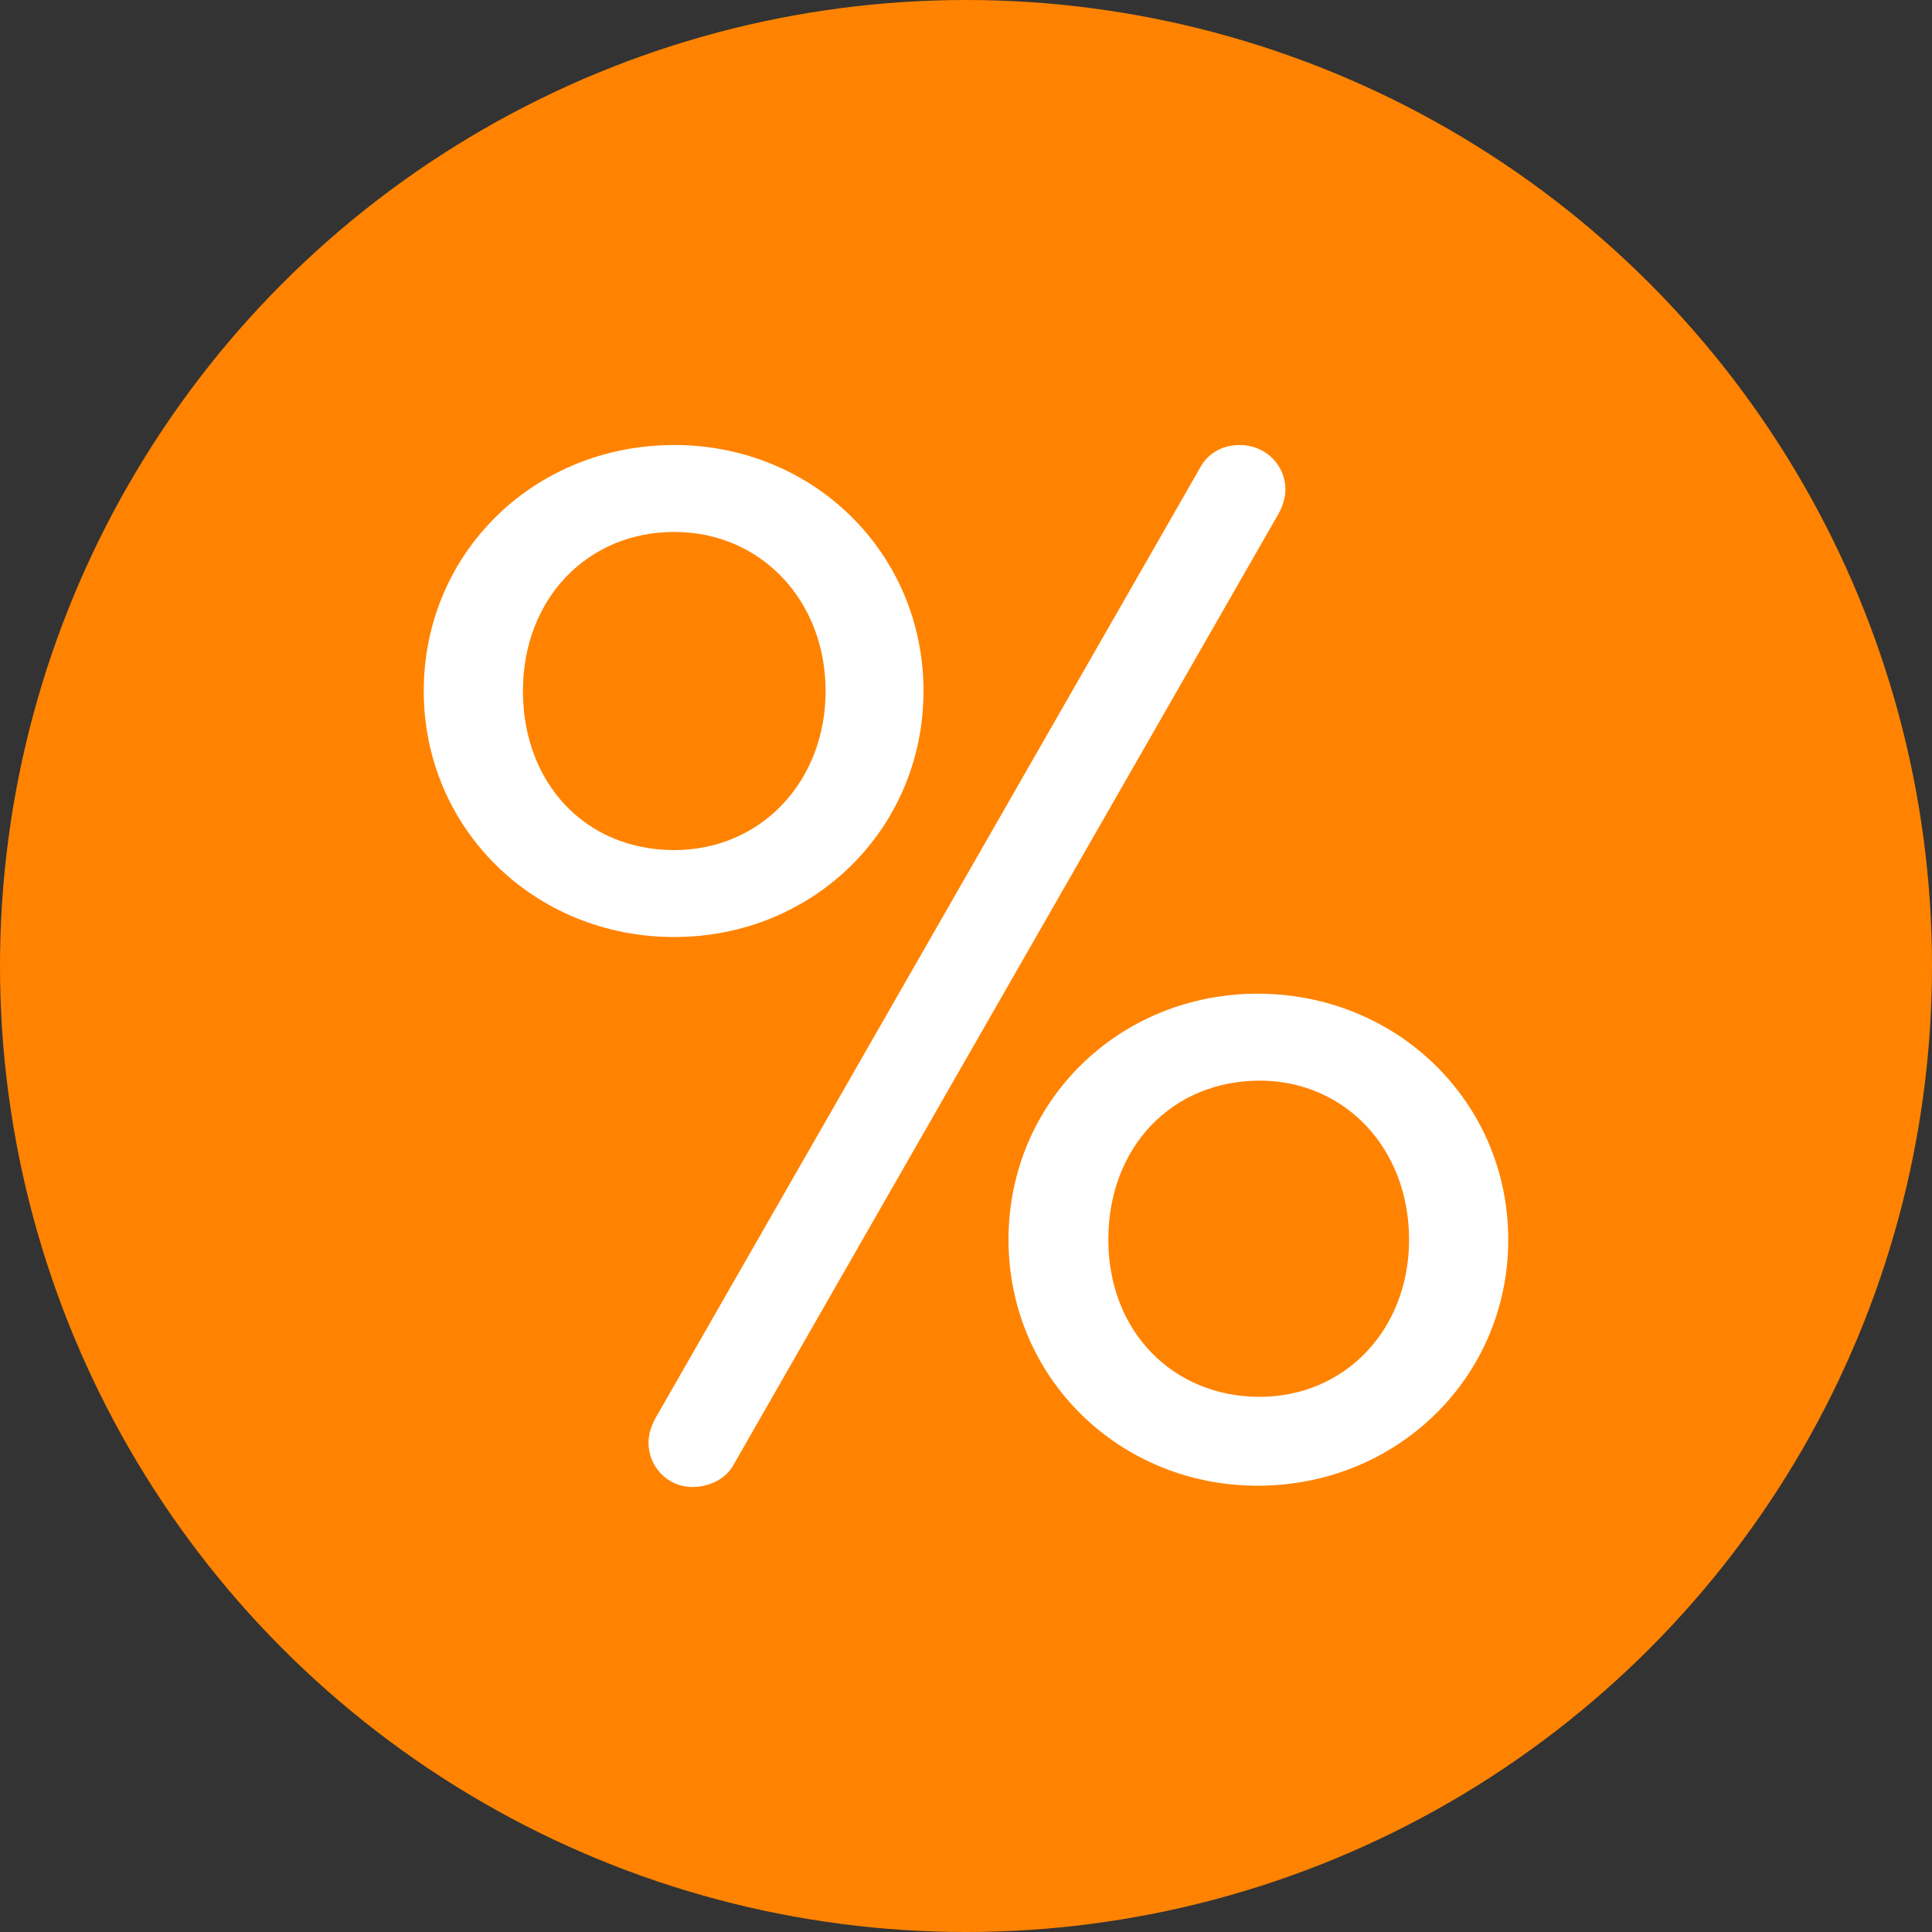 <?xml version="1.0" encoding="utf-8"?>
<!-- Generator: Adobe Illustrator 23.0.6, SVG Export Plug-In . SVG Version: 6.00 Build 0)  -->
<svg version="1.1" id="Слой_1" xmlns="http://www.w3.org/2000/svg" xmlns:xlink="http://www.w3.org/1999/xlink" x="0px" y="0px"
	 viewBox="0 0 30 30" style="enable-background:new 0 0 30 30;" xml:space="preserve">
<rect x="0" y="0" width="30" height="30" fill="#333333" stroke="none"/>
<style type="text/css">
	.st0{fill:#ff8300;}
	.st1{fill:#FFFFFF;}
</style>
<g>
	<g id="XMLID_11_">
		<circle id="XMLID_20_" class="st0" cx="15" cy="15" r="15"/>
	</g>
	<g>
		<path class="st1" d="M6.58,10.73c0-2.14,1.71-3.82,3.89-3.82c2.16,0,3.87,1.68,3.87,3.82s-1.71,3.82-3.87,3.82
			C8.29,14.55,6.58,12.86,6.58,10.73z M12.82,10.73c0-1.4-1-2.47-2.35-2.47s-2.35,1.04-2.35,2.47s0.97,2.47,2.35,2.47
			C11.82,13.2,12.82,12.13,12.82,10.73z M10.07,22.4c0-0.14,0.05-0.28,0.12-0.4l8.47-14.78c0.12-0.19,0.33-0.31,0.59-0.31
			c0.4,0,0.71,0.31,0.71,0.69c0,0.14-0.05,0.28-0.12,0.4l-8.47,14.78c-0.12,0.19-0.36,0.31-0.62,0.31
			C10.37,23.09,10.07,22.78,10.07,22.4z M15.66,19.25c0-2.14,1.71-3.82,3.87-3.82s3.89,1.68,3.89,3.82s-1.73,3.82-3.89,3.82
			S15.66,21.38,15.66,19.25z M21.88,19.25c0-1.42-1-2.47-2.32-2.47c-1.35,0-2.35,1.02-2.35,2.47c0,1.42,1,2.44,2.35,2.44
			C20.88,21.69,21.88,20.65,21.88,19.25z"/>
	</g>
</g>
</svg>
